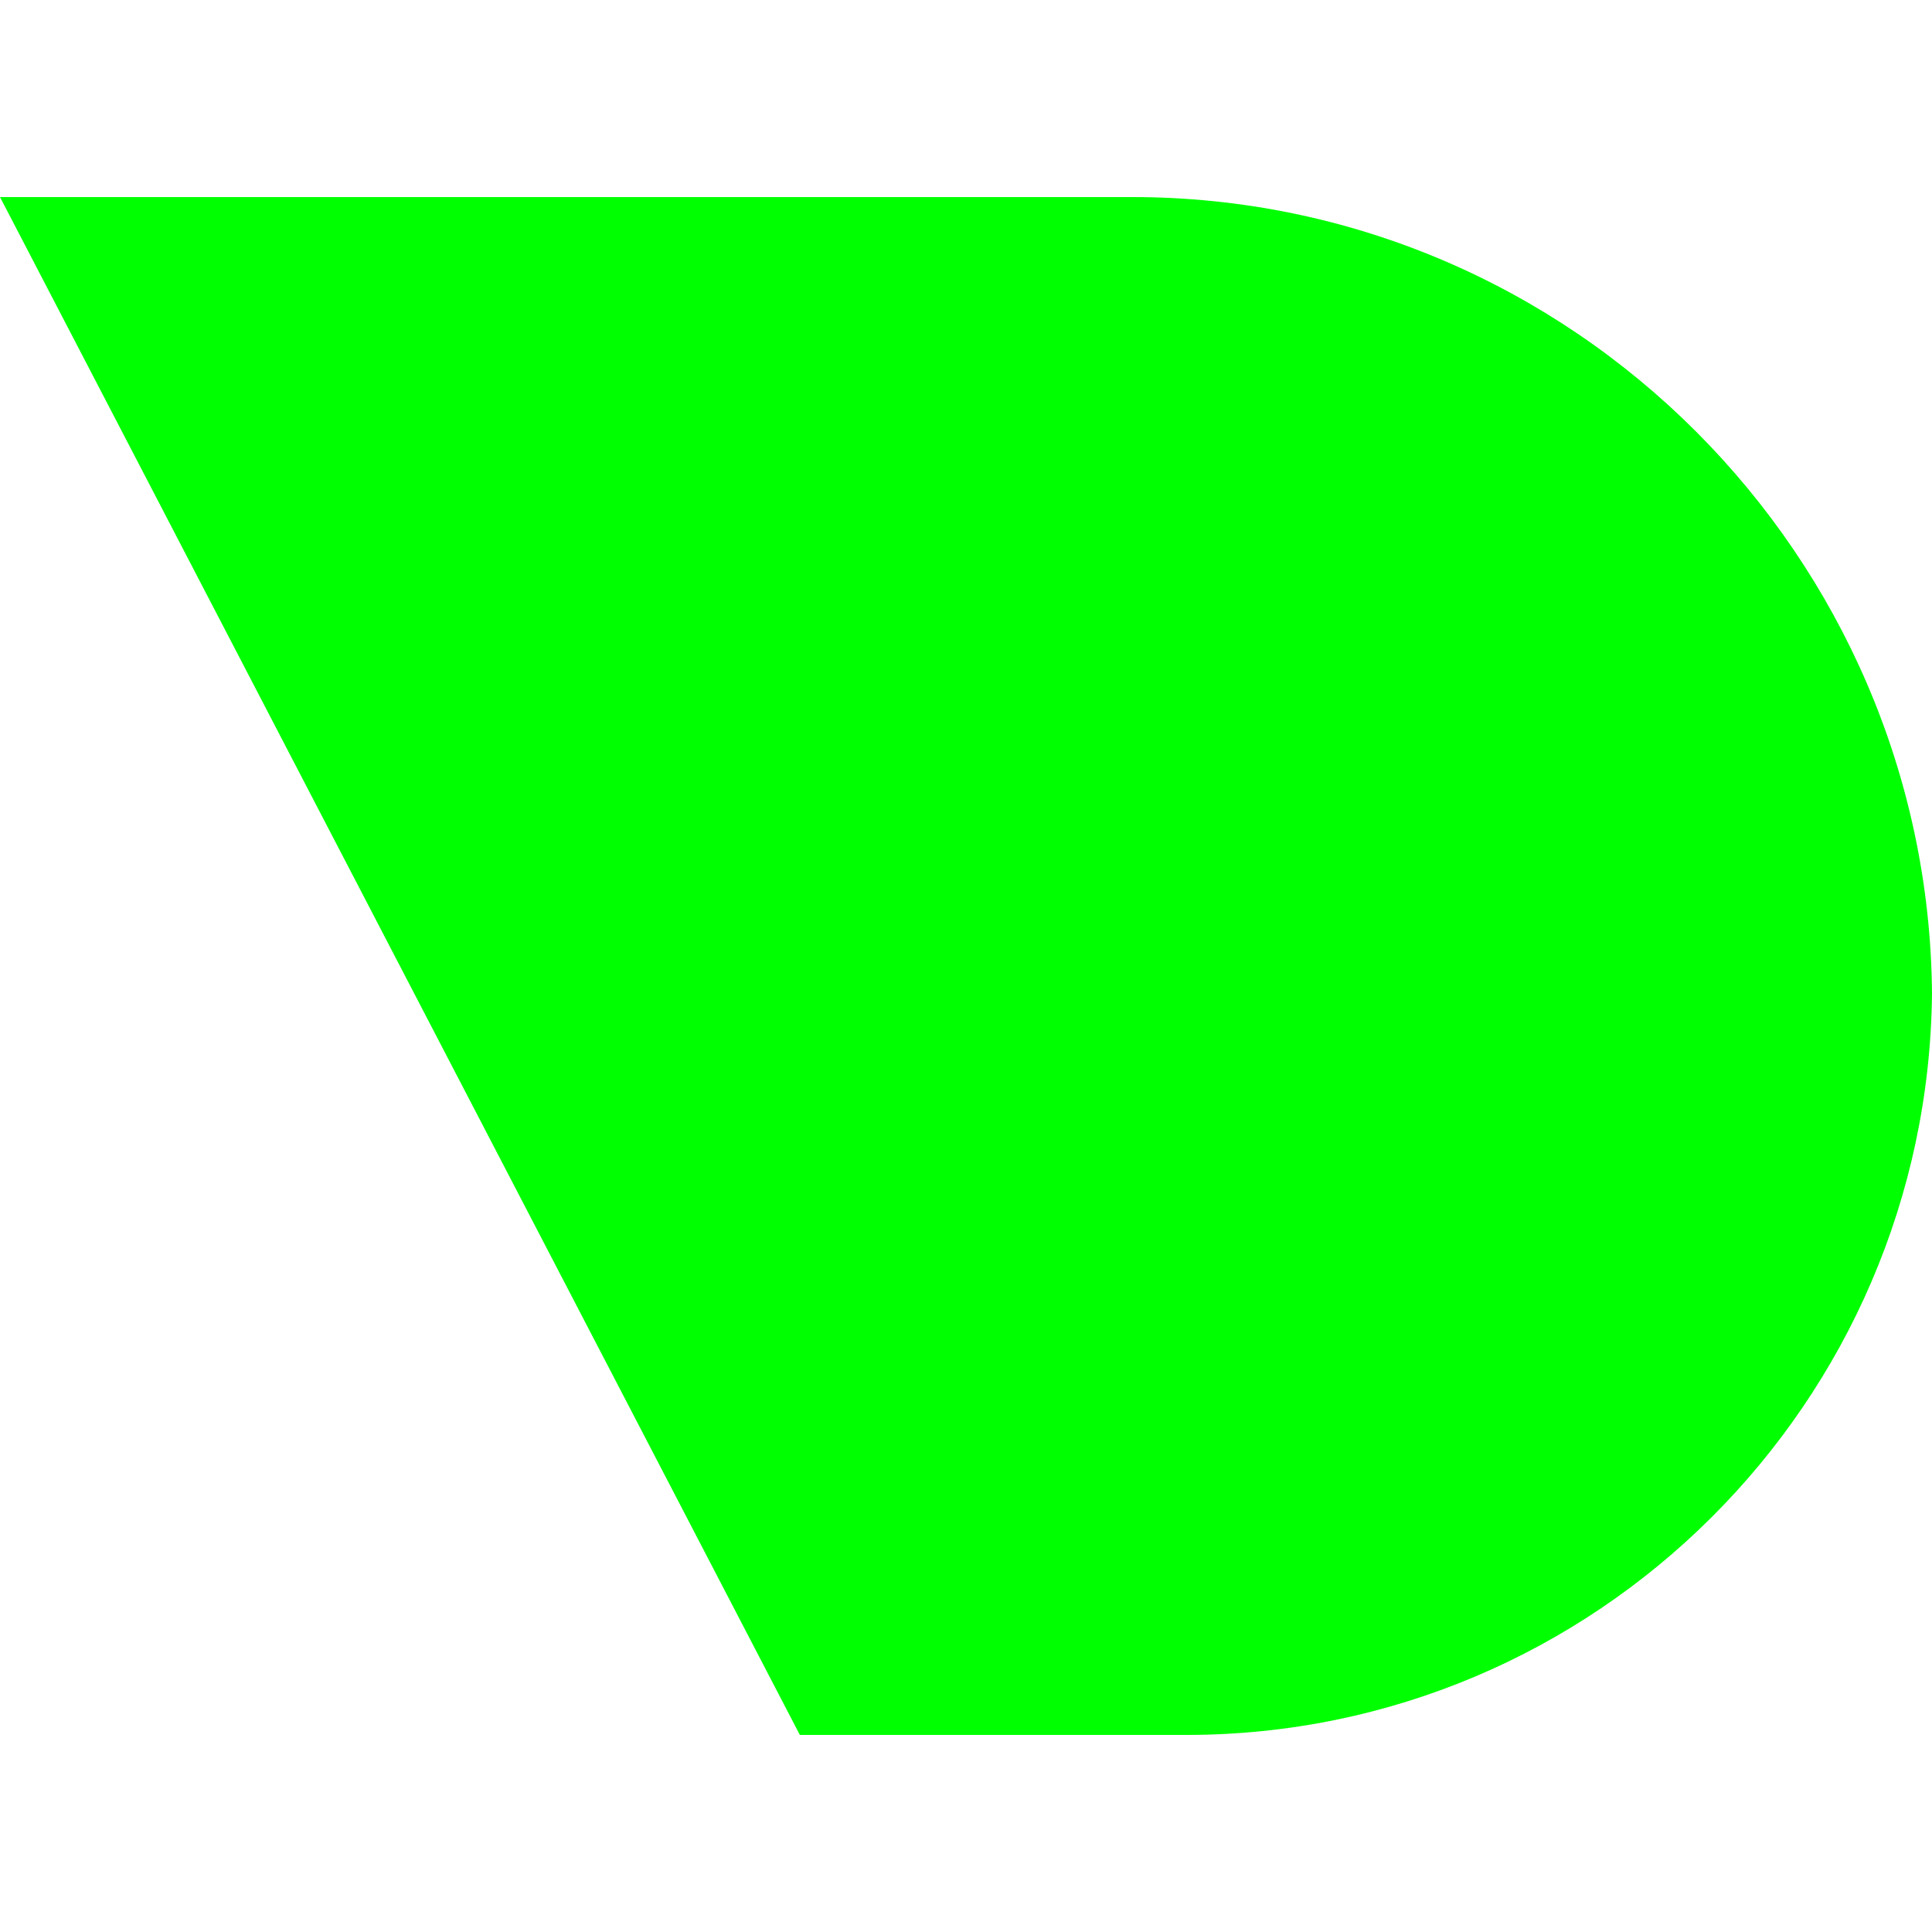 <svg xmlns="http://www.w3.org/2000/svg" width="500" height="500" viewBox="0 0 500 500"><g fill="none"><g fill="#0F0"><path d="M307 449L207 449 0 51 293 51C407 51 499 144 500 257 499 363 413 449 307 449L307 449Z"/></g></g></svg>
